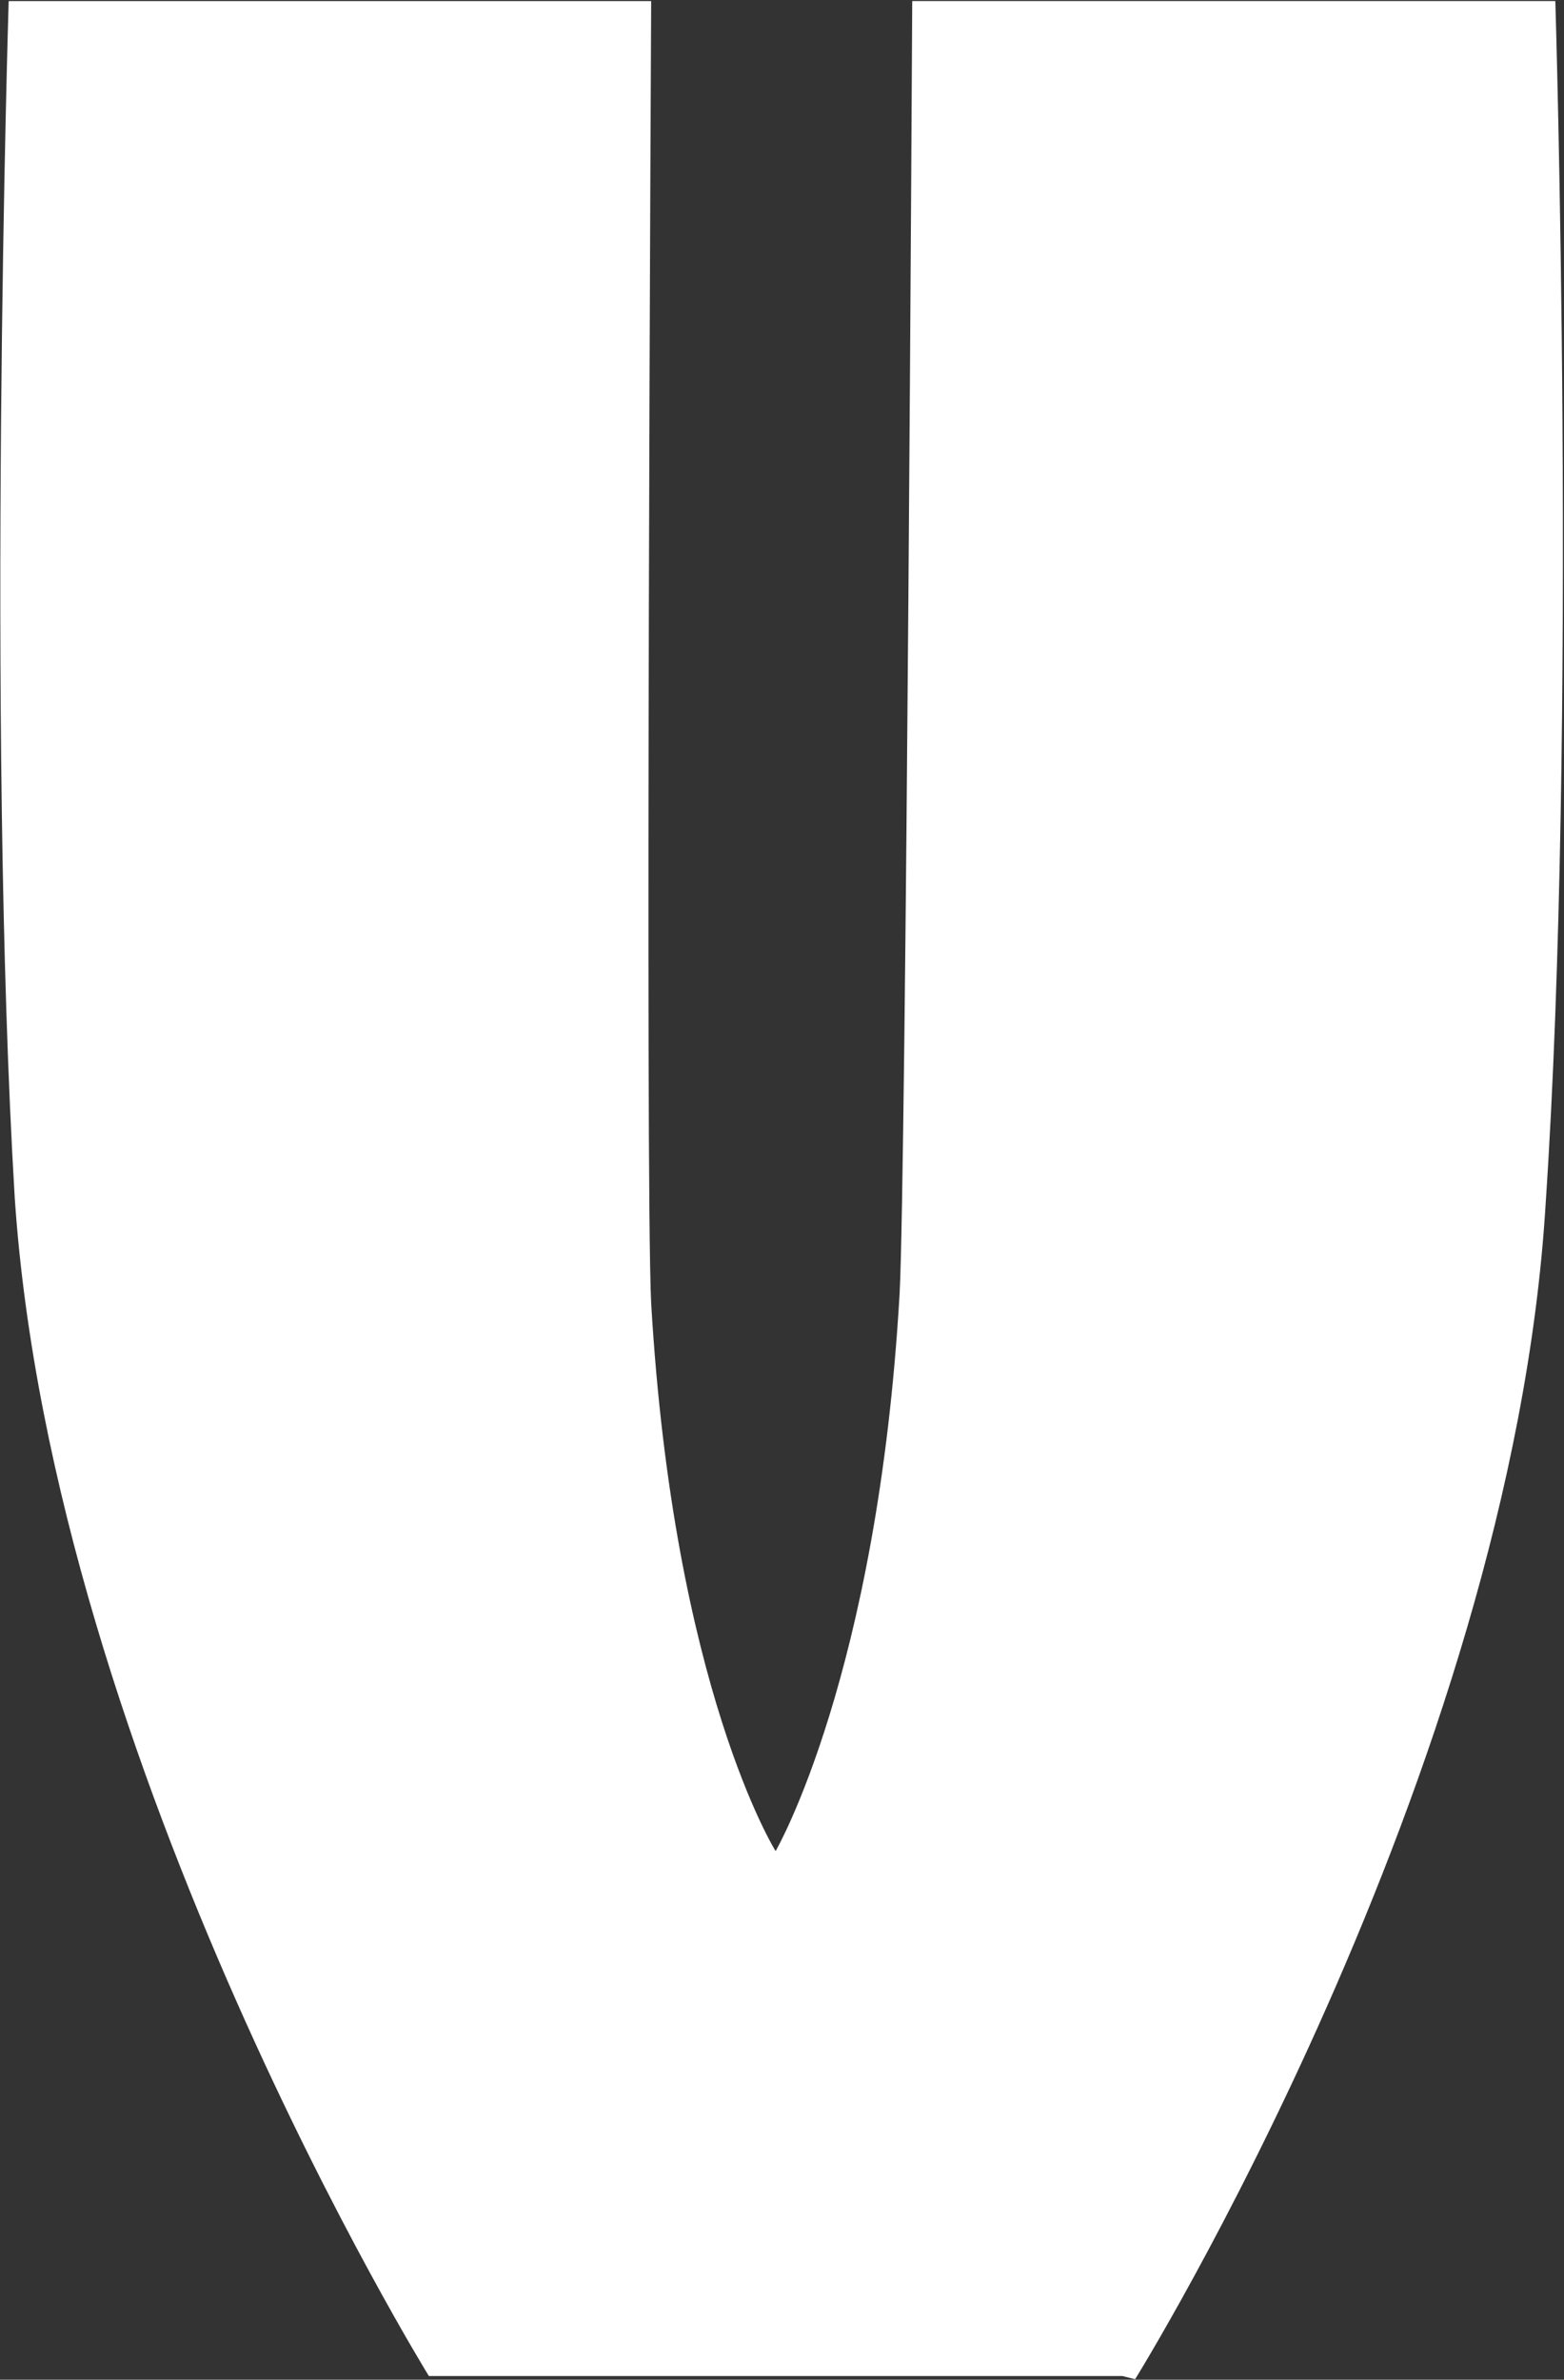 <svg version="1.2" xmlns="http://www.w3.org/2000/svg" viewBox="0 0 1028 1564" width="1028" height="1564">
	<rect x="0" y="0" width="1028" height="1564" fill="#333333" stroke="none"/>
	<title>VMC_BIG copy-svg-svg</title>
	<style>
		.s0 { fill: #ffffff } 
	</style>
	<g id="Clip-Path: Clip-Path: Page 1">
		<g id="Clip-Path: Page 1">
			<g id="Page 1">
				<path id="Path 13" fill-rule="evenodd" class="s0" d="m428 0.7h-422.3c0 0-14.7 475.1 4 786.7 25.2 374.5 272.2 774.2 272.2 774.2h455.8l8.4 2.1c0 0 247-397.4 269.8-772 21.1-313.9 6.4-791 6.4-791h-422.7c0 0-4 767.9-8.3 849.6-14.5 251-81.5 366.3-81.5 366.3 0 0-67-106.9-81.8-360.2-4-81.4 0-855.7 0-855.7z"/>
			</g>
		</g>
	</g>
</svg>